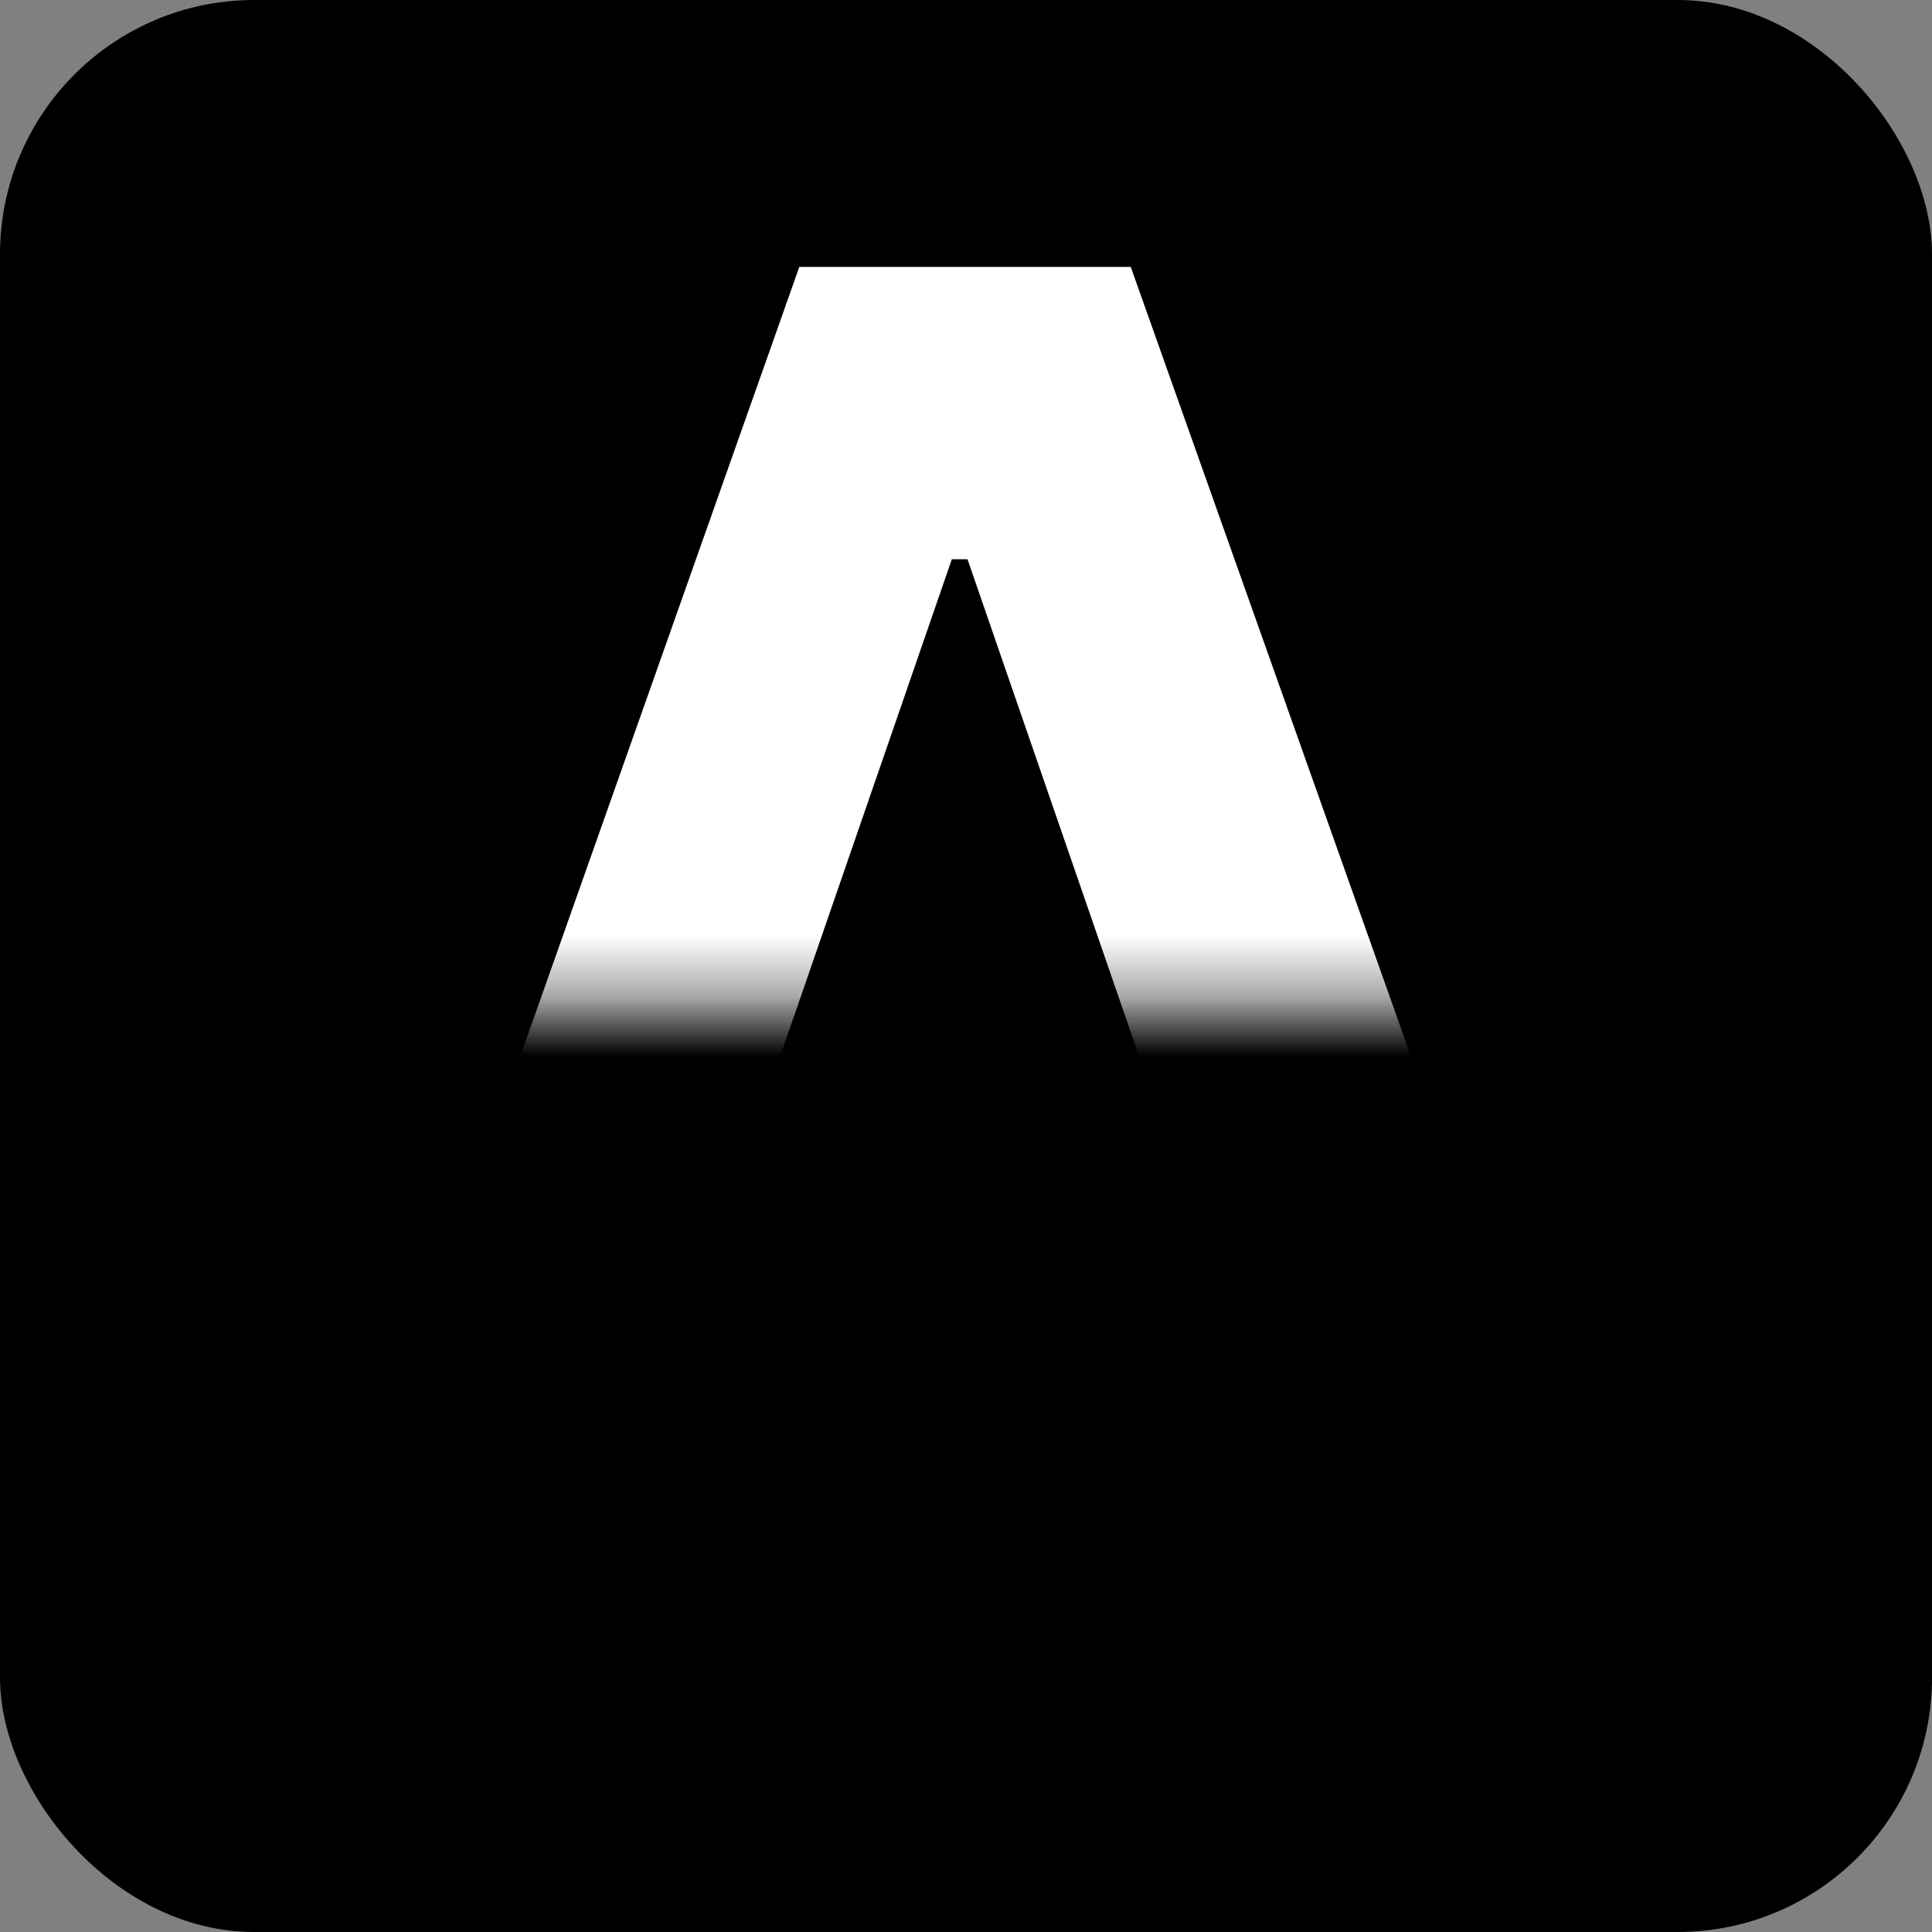 <?xml version="1.0" encoding="UTF-8"?>
<svg width="32px" height="32px" viewBox="0 0 32 32" version="1.1" xmlns="http://www.w3.org/2000/svg" xmlns:xlink="http://www.w3.org/1999/xlink">
    <rect x="0" y="0" width="32" height="32" fill="#808080" stroke="none"/>
    <title>favicon-32x32</title>
    <defs>
        <rect id="path-1" x="0" y="0" width="32" height="32" rx="4.211"></rect>
    </defs>
    <g id="favicon-32x32" stroke="none" stroke-width="1" fill="none" fill-rule="evenodd">
        <g id="favicon">
            <mask id="mask-2" fill="white">
                <use xlink:href="#path-1"></use>
            </mask>
            <use id="Rectangle" fill="#000000" xlink:href="#path-1"></use>
            <rect id="Rectangle" fill="#000000" mask="url(#mask-2)" x="-3.789" y="9.053" width="38.316" height="13.895"></rect>
            <path d="M9.557,27.579 L11.135,23.014 L20.701,23.014 L22.312,27.579 L26.947,27.579 L18.729,4.421 L13.239,4.421 L5.053,27.579 L9.557,27.579 Z M19.368,18.947 L12.421,18.947 L15.765,9.263 L16.025,9.263 L19.368,18.947 Z" id="A" fill="#FFFFFF" fill-rule="nonzero" mask="url(#mask-2)"></path>
        </g>
    </g>
</svg>